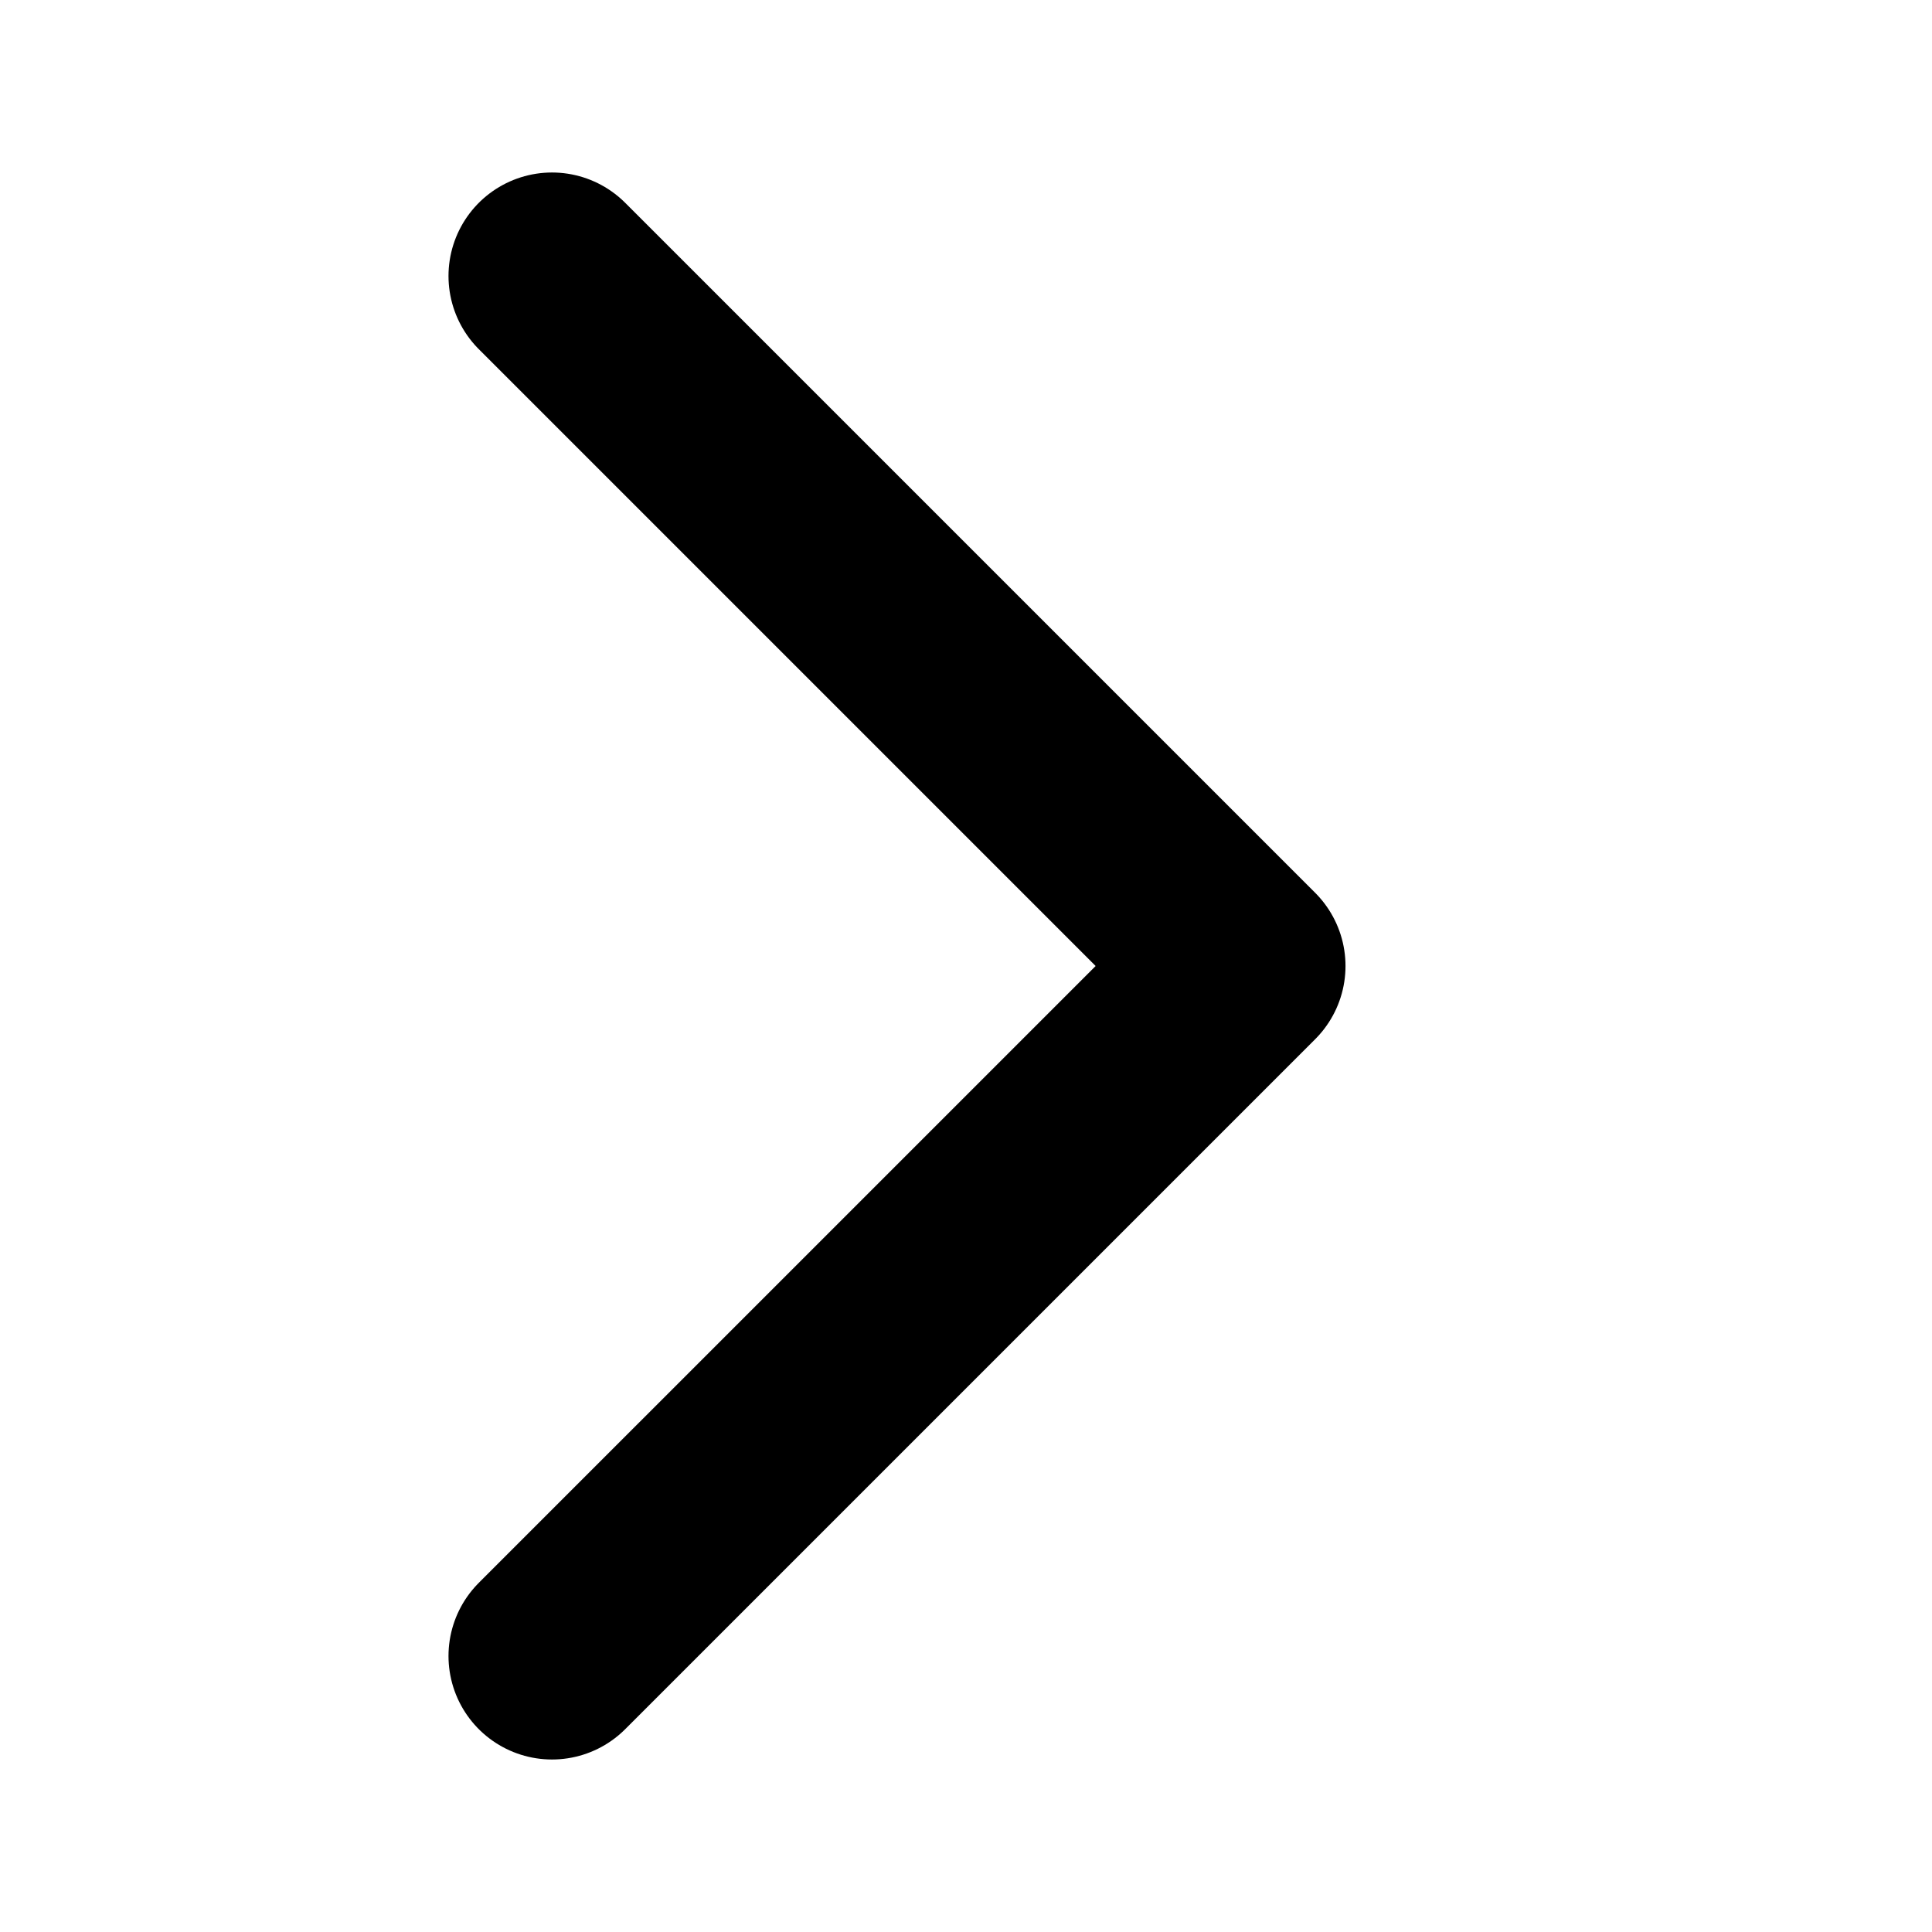 <svg width="14" height="14" viewBox="0 0 14 14" fill="none" xmlns="http://www.w3.org/2000/svg">
<path d="M4 2L9 7L4 12" stroke="black" stroke-width="1.5" stroke-linecap="round" stroke-linejoin="round"/>
</svg>
